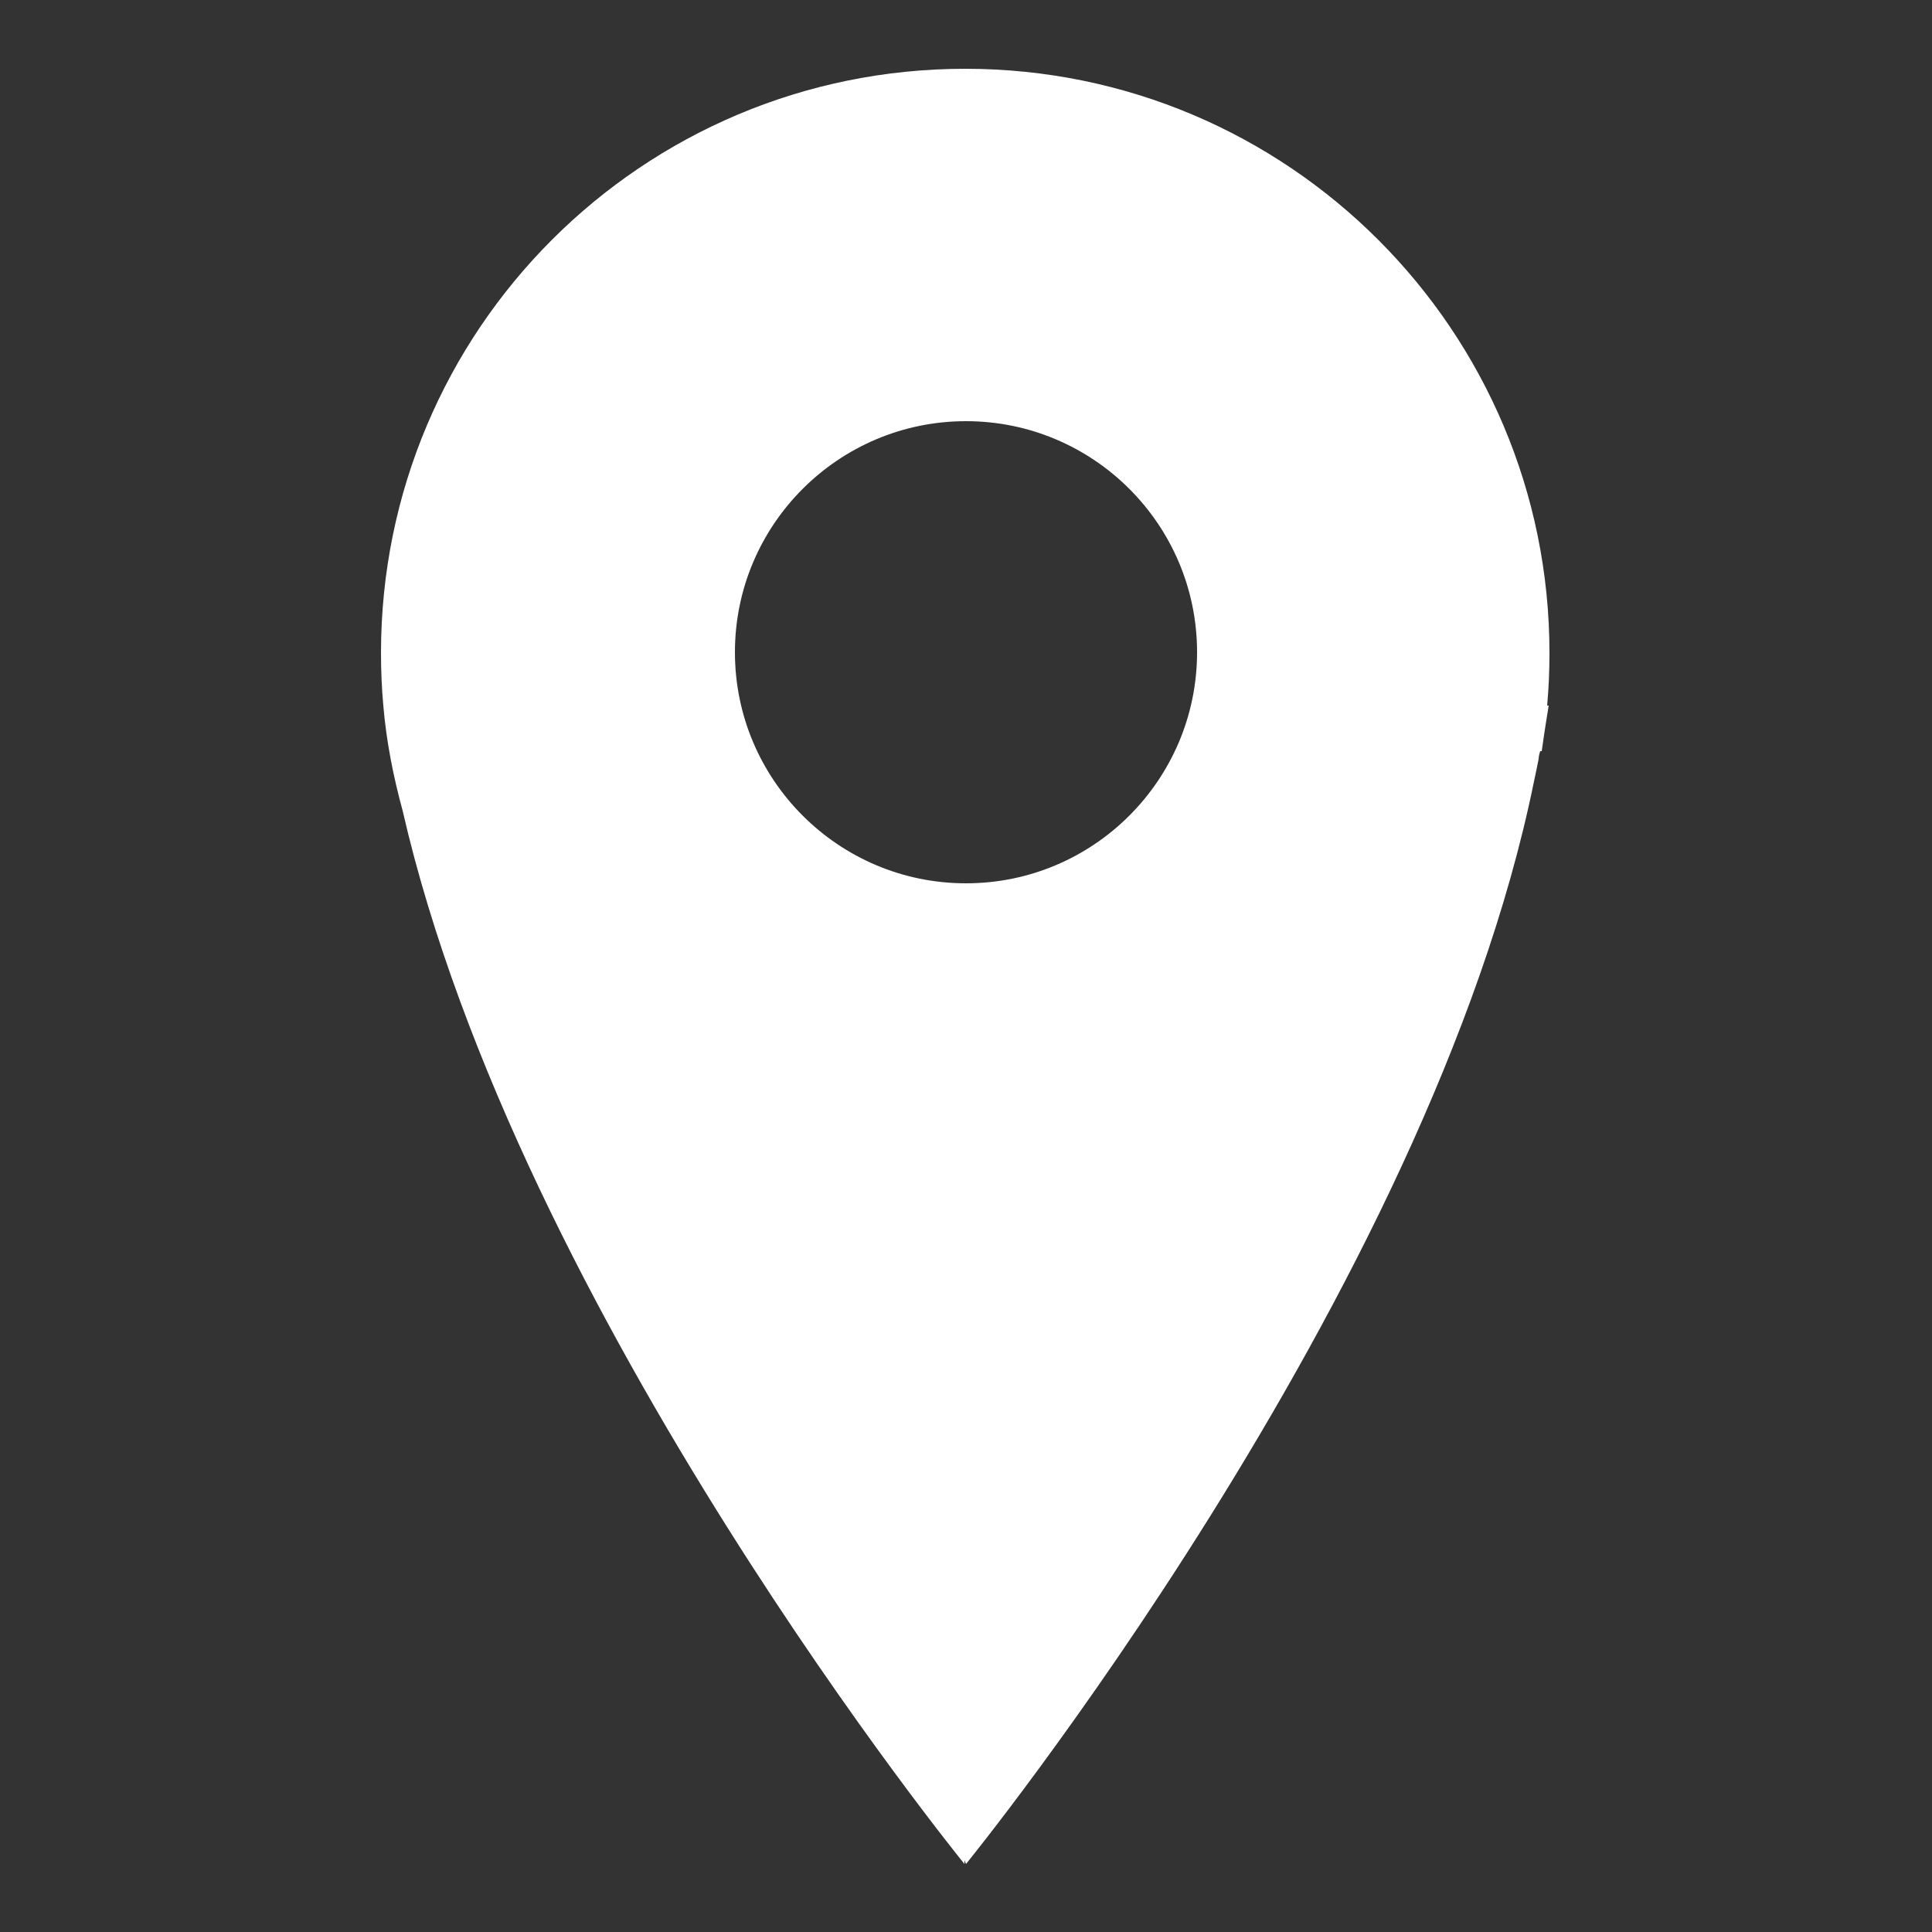 <?xml version="1.0" encoding="UTF-8"?><svg id="_레이어_1" xmlns="http://www.w3.org/2000/svg" viewBox="0 0 25 25"><rect x="0" y="0" width="25" height="25" fill="#333333" stroke="none"/><defs><style>.cls-1{fill:#fff;}</style></defs><path class="cls-1" d="m19.95,9.72c.01-.07.02-.14.03-.21.02-.13.04-.26.06-.38h-.02c.02-.22.03-.45.03-.68,0-4.17-3.38-7.56-7.56-7.56s-7.56,3.38-7.56,7.56c0,.23.01.46.03.68h0s0,0,0,0c.04.47.13.92.25,1.36,1.5,6.54,7.27,13.63,7.27,13.63v-.05s.02.05.02.05c0,0,6-7.37,7.35-14.01.02-.09.04-.19.06-.29,0-.03.01-.07.02-.1Zm-7.45-4.27c1.65,0,2.99,1.34,2.99,2.99s-1.34,2.99-2.99,2.99-2.99-1.34-2.99-2.99,1.34-2.99,2.99-2.99Z"/></svg>